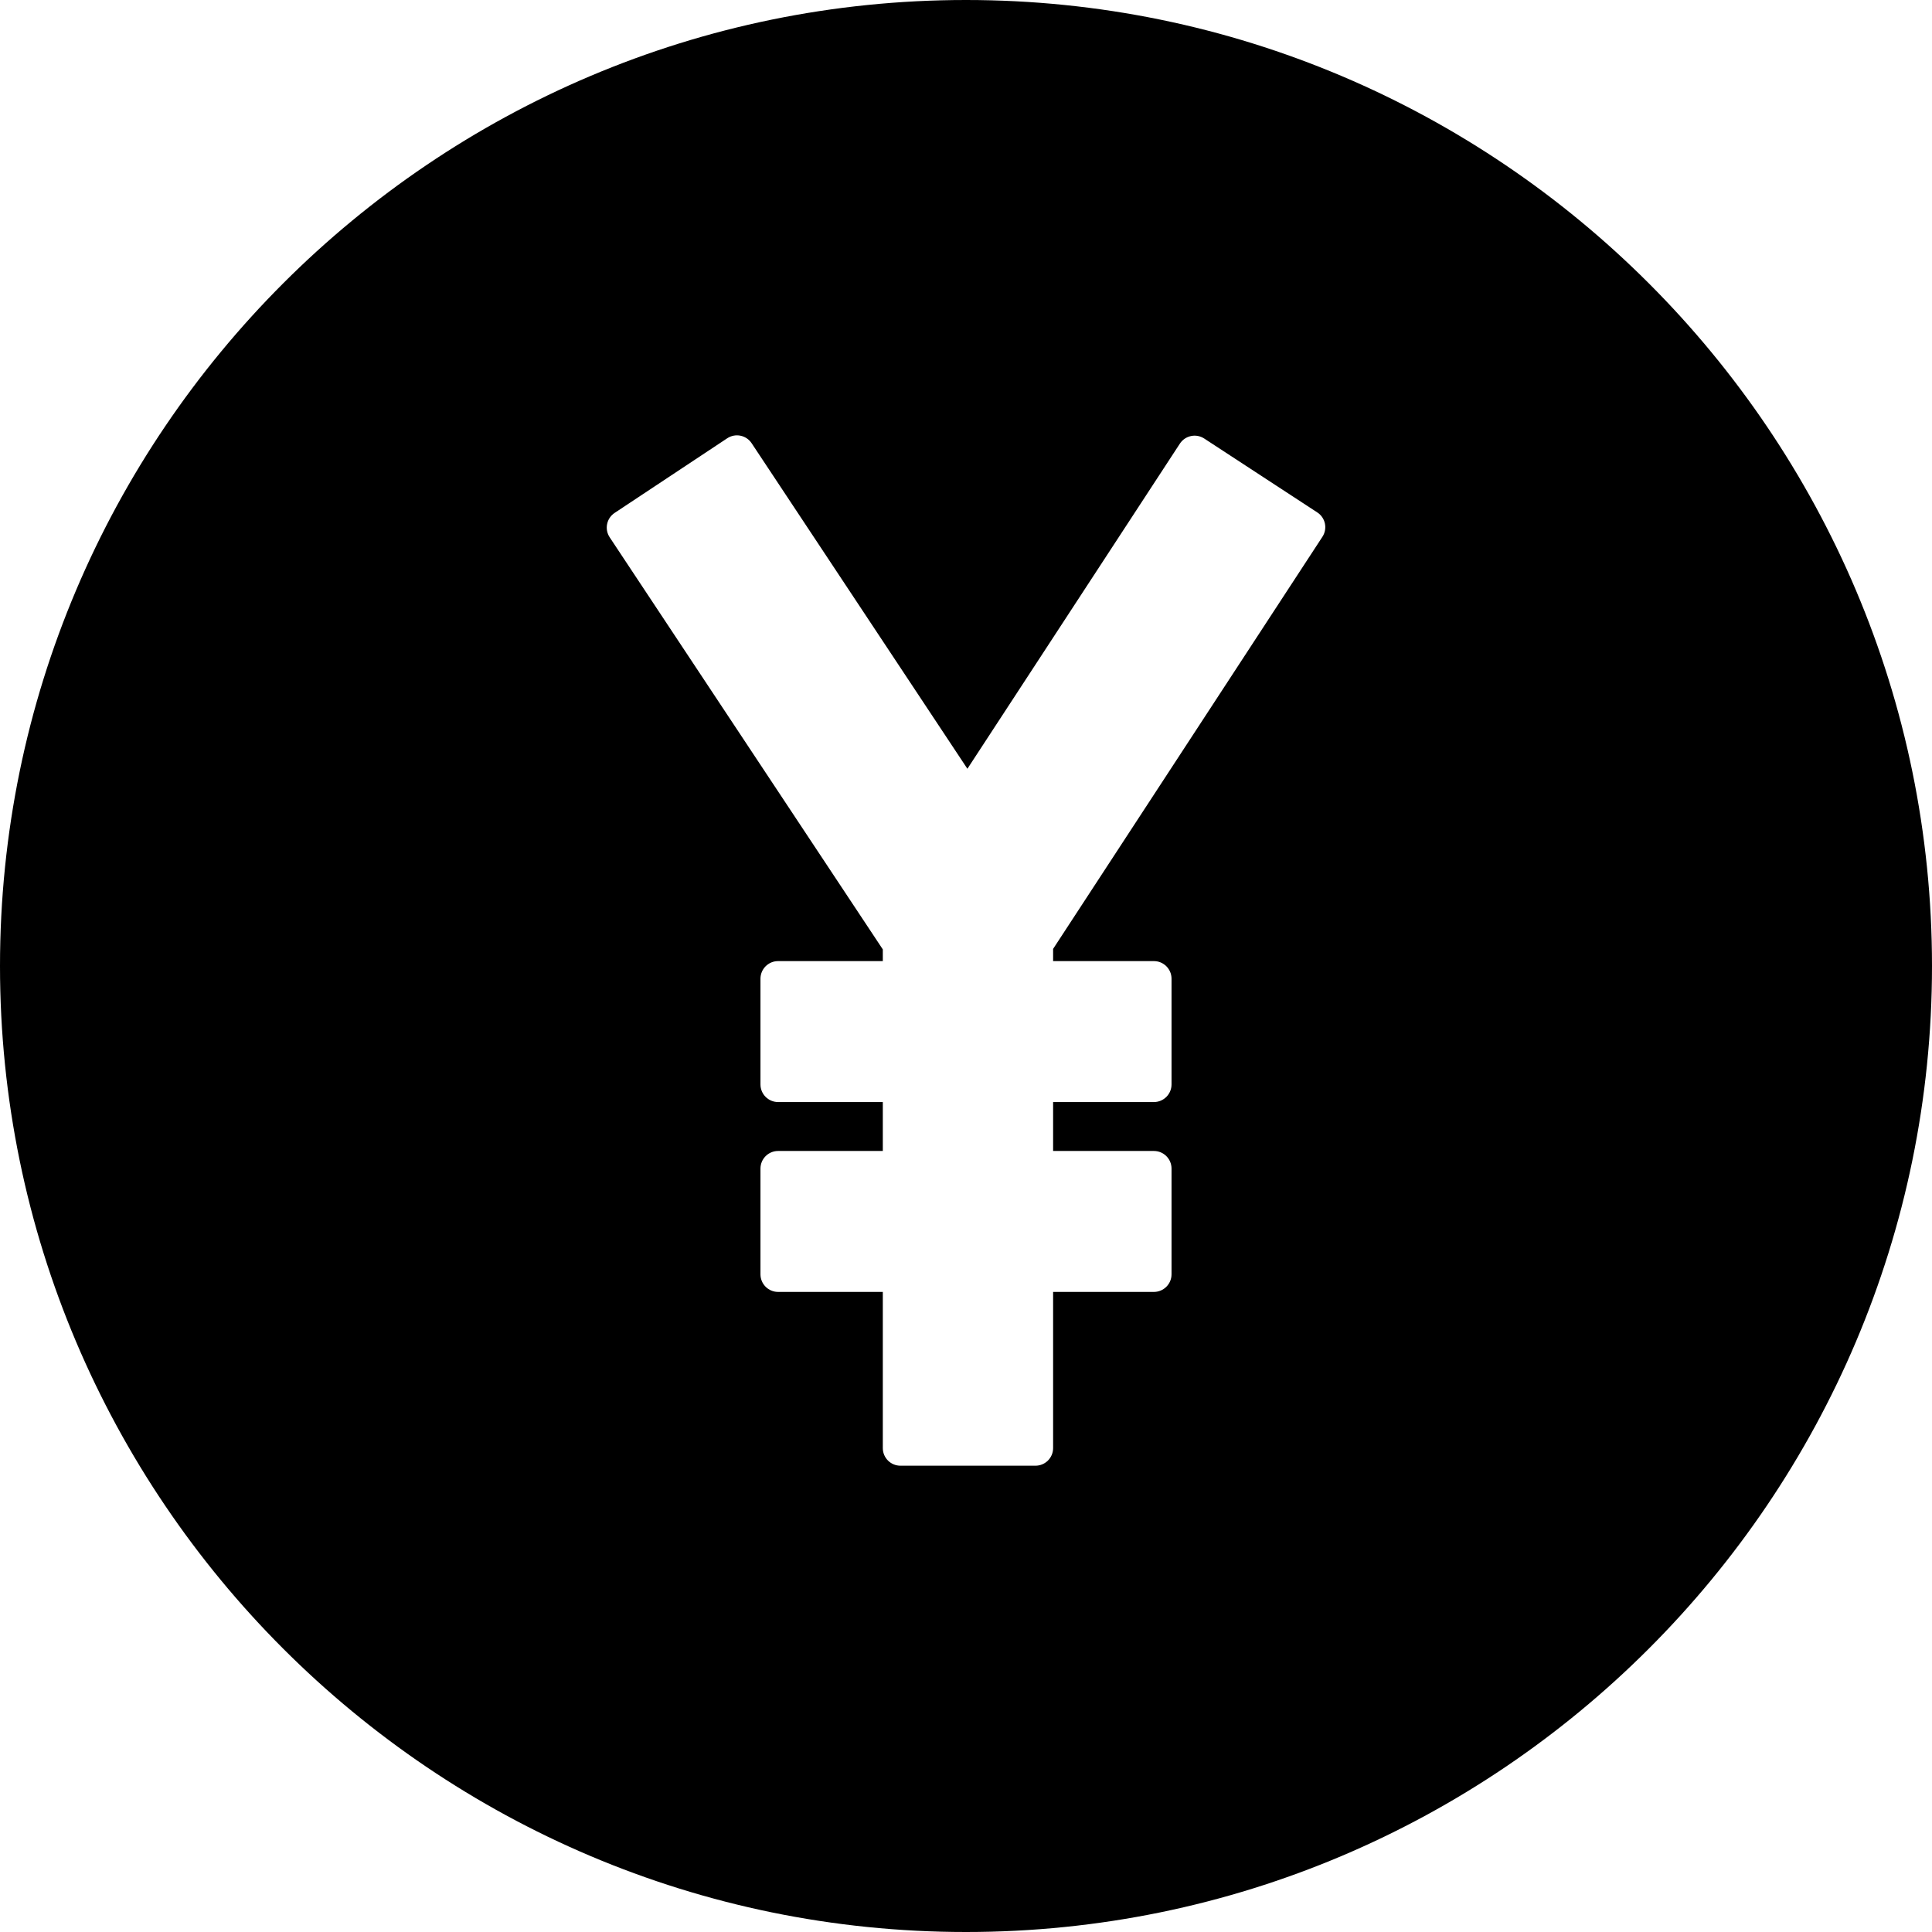 <?xml version="1.0" encoding="iso-8859-1"?>
<!-- Uploaded to: SVG Repo, www.svgrepo.com, Generator: SVG Repo Mixer Tools -->
<!DOCTYPE svg PUBLIC "-//W3C//DTD SVG 1.1//EN" "http://www.w3.org/Graphics/SVG/1.1/DTD/svg11.dtd">
<svg fill="#000000" height="800px" width="800px" version="1.1" id="Capa_1" xmlns="http://www.w3.org/2000/svg" xmlns:xlink="http://www.w3.org/1999/xlink" 
	 viewBox="0 0 329 329" xml:space="preserve">
<path d="M164.5,0C73.794,0,0,73.794,0,164.5S73.794,329,164.5,329S329,255.206,329,164.5S255.206,0,164.5,0z M225.194,91.412
	l-45.86,70.175v2.08H196.5c1.657,0,3,1.343,3,3v18c0,1.657-1.343,3-3,3h-17.166V196H196.5c1.657,0,3,1.343,3,3v18
	c0,1.657-1.343,3-3,3h-17.166v26.594c0,1.657-1.343,3-3,3h-23c-1.657,0-3-1.343-3-3V220H132.5c-1.657,0-3-1.343-3-3v-18
	c0-1.657,1.343-3,3-3h17.834v-8.333H132.5c-1.657,0-3-1.343-3-3v-18c0-1.657,1.343-3,3-3h17.834v-1.993l-46.511-70.175
	c-0.44-0.663-0.598-1.474-0.439-2.253c0.158-0.78,0.619-1.465,1.283-1.904l19.171-12.706c1.381-0.916,3.244-0.537,4.158,0.843
	l36.742,55.434l36.181-55.364c0.435-0.666,1.117-1.132,1.896-1.295c0.777-0.165,1.59-0.011,2.256,0.425l19.253,12.583
	C225.711,88.166,226.1,90.025,225.194,91.412z"/>
</svg>